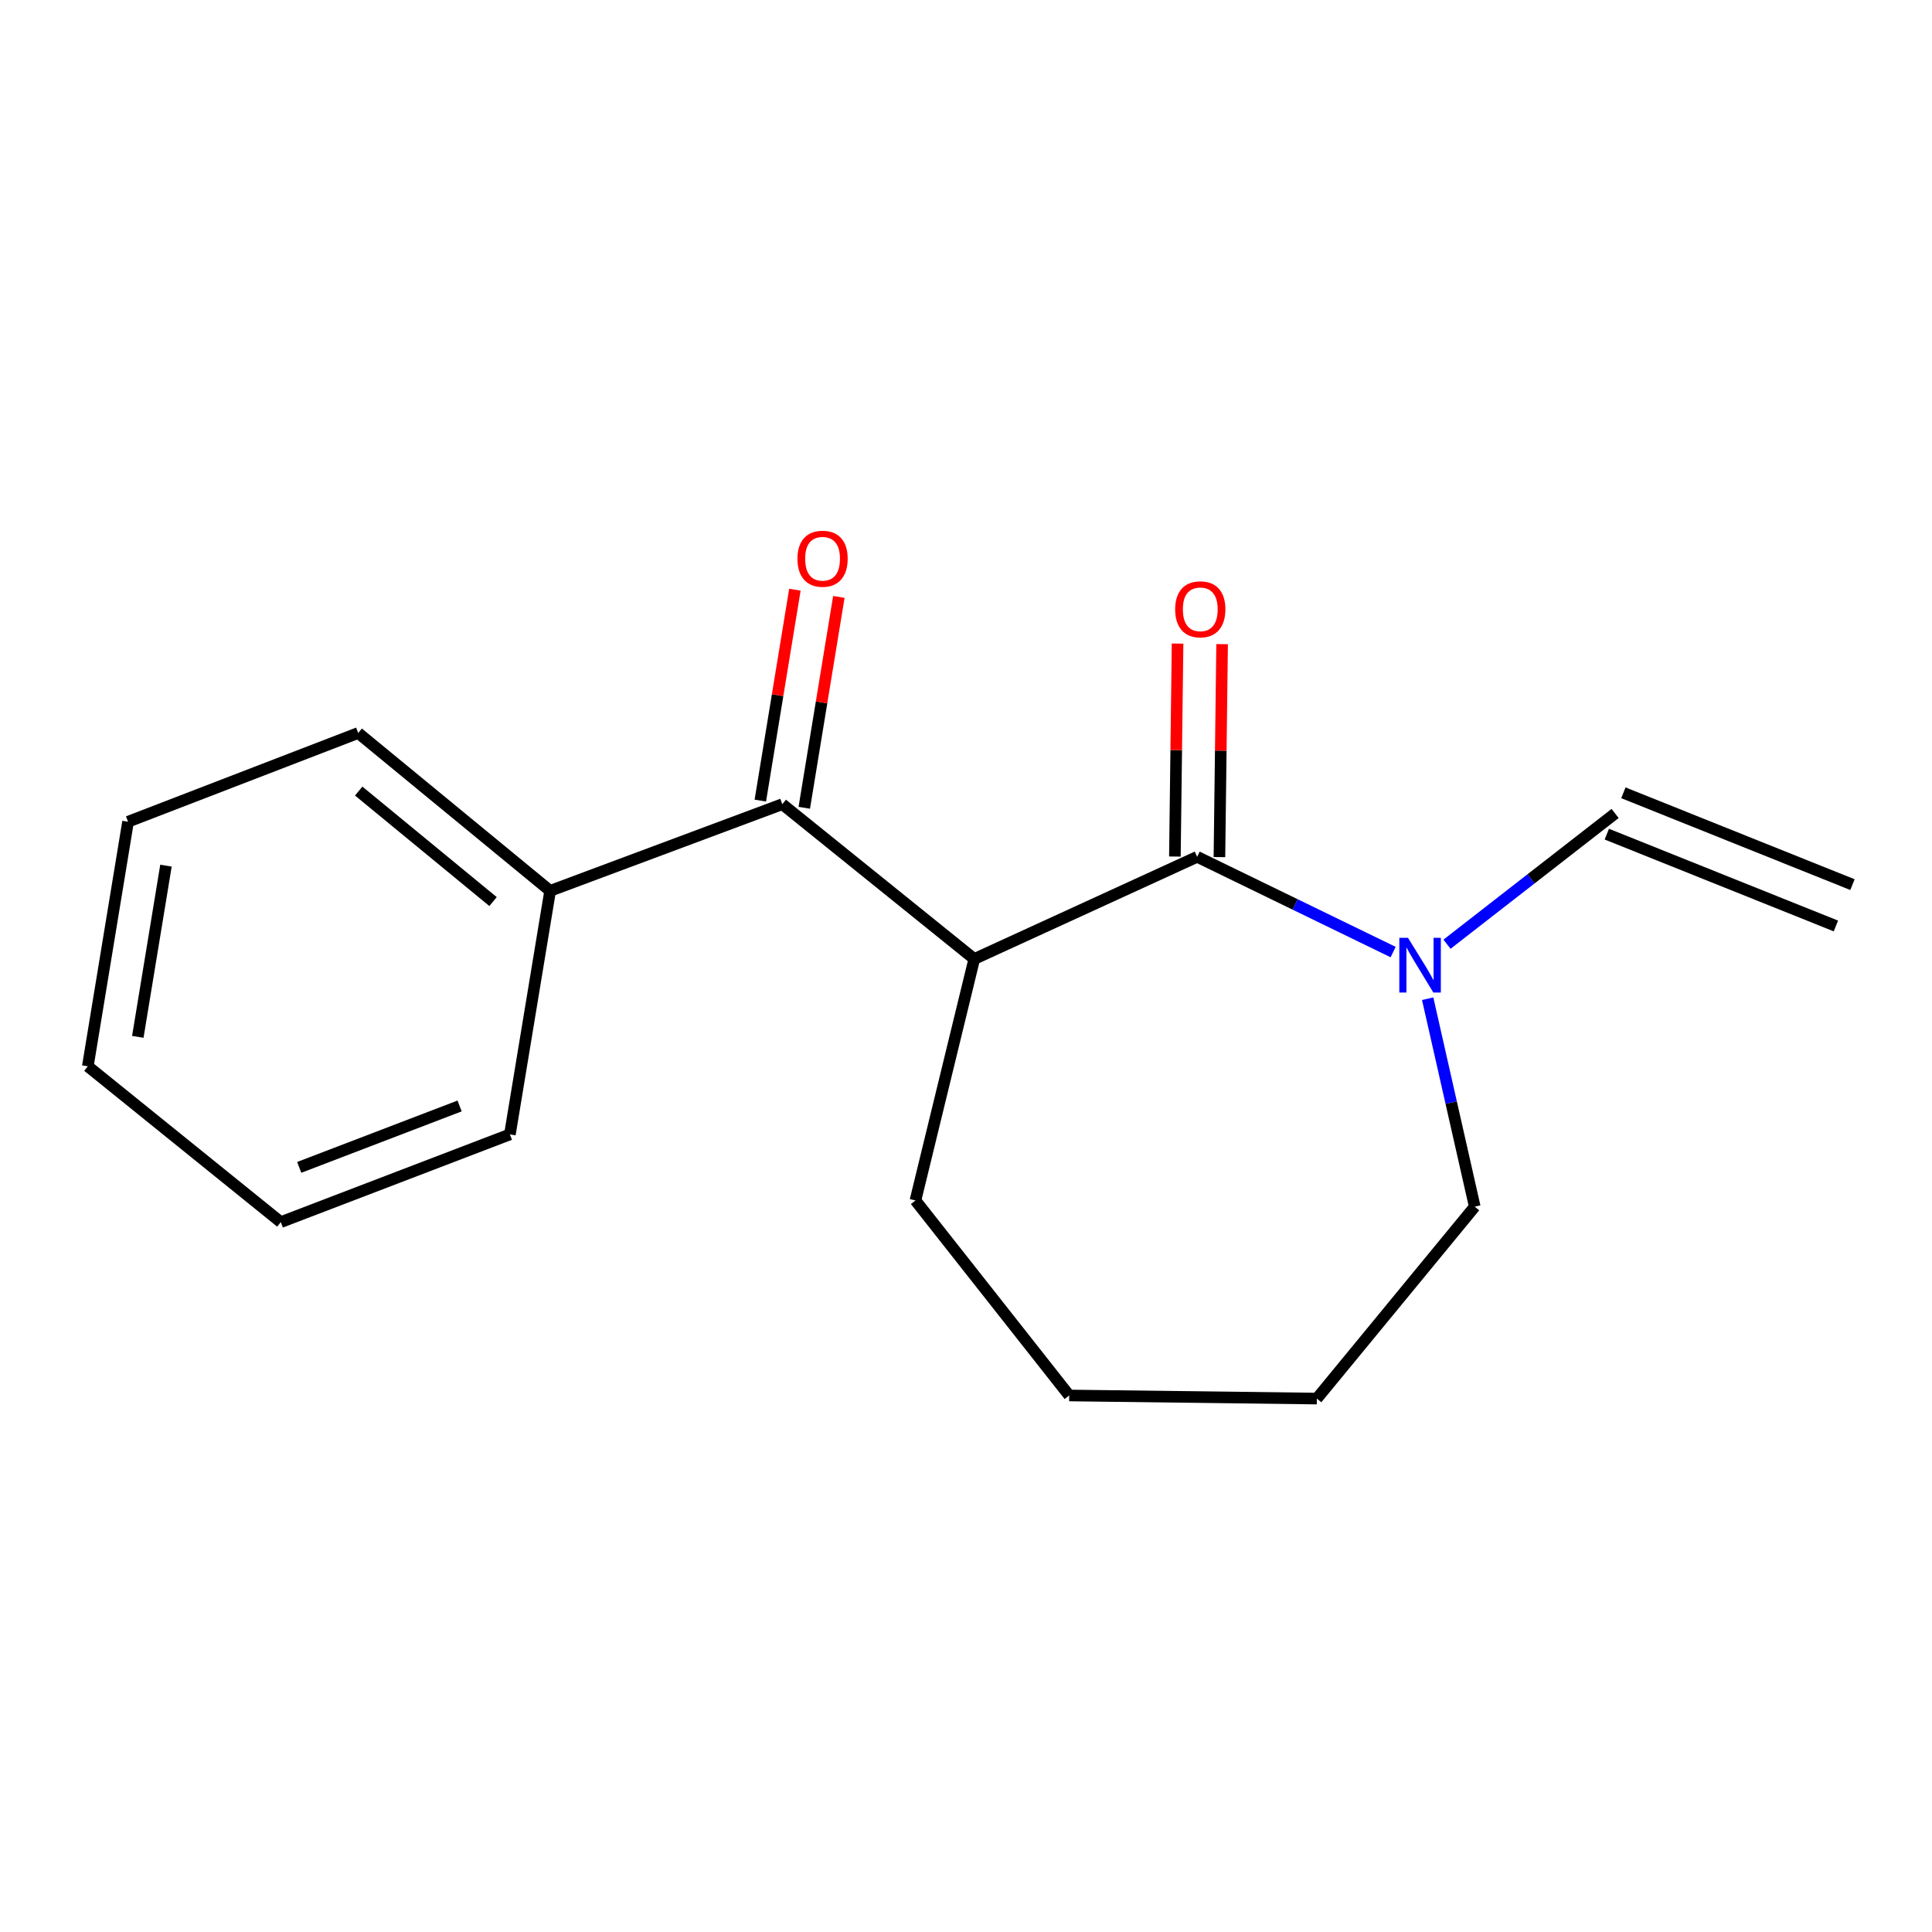 <?xml version='1.0' encoding='iso-8859-1'?>
<svg version='1.1' baseProfile='full'
              xmlns='http://www.w3.org/2000/svg'
                      xmlns:rdkit='http://www.rdkit.org/xml'
                      xmlns:xlink='http://www.w3.org/1999/xlink'
                  xml:space='preserve'
width='1000px' height='1000px' viewBox='0 0 1000 1000'>
<!-- END OF HEADER -->
<rect style='opacity:1.0;fill:#FFFFFF;stroke:none' width='1000' height='1000' x='0' y='0'> </rect>
<path class='bond-0' d='M 619.647,443.49 L 504.278,496.365' style='fill:none;fill-rule:evenodd;stroke:#000000;stroke-width:6px;stroke-linecap:butt;stroke-linejoin:miter;stroke-opacity:1' />
<path class='bond-2' d='M 619.647,443.49 L 670.364,468.139' style='fill:none;fill-rule:evenodd;stroke:#000000;stroke-width:6px;stroke-linecap:butt;stroke-linejoin:miter;stroke-opacity:1' />
<path class='bond-2' d='M 670.364,468.139 L 721.081,492.788' style='fill:none;fill-rule:evenodd;stroke:#0000FF;stroke-width:6px;stroke-linecap:butt;stroke-linejoin:miter;stroke-opacity:1' />
<path class='bond-3' d='M 631.174,443.635 L 631.868,388.522' style='fill:none;fill-rule:evenodd;stroke:#000000;stroke-width:6px;stroke-linecap:butt;stroke-linejoin:miter;stroke-opacity:1' />
<path class='bond-3' d='M 631.868,388.522 L 632.562,333.41' style='fill:none;fill-rule:evenodd;stroke:#FF0000;stroke-width:6px;stroke-linecap:butt;stroke-linejoin:miter;stroke-opacity:1' />
<path class='bond-3' d='M 608.12,443.345 L 608.814,388.232' style='fill:none;fill-rule:evenodd;stroke:#000000;stroke-width:6px;stroke-linecap:butt;stroke-linejoin:miter;stroke-opacity:1' />
<path class='bond-3' d='M 608.814,388.232 L 609.508,333.119' style='fill:none;fill-rule:evenodd;stroke:#FF0000;stroke-width:6px;stroke-linecap:butt;stroke-linejoin:miter;stroke-opacity:1' />
<path class='bond-1' d='M 504.278,496.365 L 404.92,416.246' style='fill:none;fill-rule:evenodd;stroke:#000000;stroke-width:6px;stroke-linecap:butt;stroke-linejoin:miter;stroke-opacity:1' />
<path class='bond-8' d='M 504.278,496.365 L 473.832,621.353' style='fill:none;fill-rule:evenodd;stroke:#000000;stroke-width:6px;stroke-linecap:butt;stroke-linejoin:miter;stroke-opacity:1' />
<path class='bond-5' d='M 416.296,418.11 L 425.243,363.537' style='fill:none;fill-rule:evenodd;stroke:#000000;stroke-width:6px;stroke-linecap:butt;stroke-linejoin:miter;stroke-opacity:1' />
<path class='bond-5' d='M 425.243,363.537 L 434.189,308.964' style='fill:none;fill-rule:evenodd;stroke:#FF0000;stroke-width:6px;stroke-linecap:butt;stroke-linejoin:miter;stroke-opacity:1' />
<path class='bond-5' d='M 393.544,414.381 L 402.49,359.807' style='fill:none;fill-rule:evenodd;stroke:#000000;stroke-width:6px;stroke-linecap:butt;stroke-linejoin:miter;stroke-opacity:1' />
<path class='bond-5' d='M 402.49,359.807 L 411.437,305.234' style='fill:none;fill-rule:evenodd;stroke:#FF0000;stroke-width:6px;stroke-linecap:butt;stroke-linejoin:miter;stroke-opacity:1' />
<path class='bond-6' d='M 404.92,416.246 L 284.748,461.102' style='fill:none;fill-rule:evenodd;stroke:#000000;stroke-width:6px;stroke-linecap:butt;stroke-linejoin:miter;stroke-opacity:1' />
<path class='bond-4' d='M 748.966,488.726 L 792.47,454.887' style='fill:none;fill-rule:evenodd;stroke:#0000FF;stroke-width:6px;stroke-linecap:butt;stroke-linejoin:miter;stroke-opacity:1' />
<path class='bond-4' d='M 792.47,454.887 L 835.975,421.049' style='fill:none;fill-rule:evenodd;stroke:#000000;stroke-width:6px;stroke-linecap:butt;stroke-linejoin:miter;stroke-opacity:1' />
<path class='bond-9' d='M 738.959,516.93 L 751.141,570.743' style='fill:none;fill-rule:evenodd;stroke:#0000FF;stroke-width:6px;stroke-linecap:butt;stroke-linejoin:miter;stroke-opacity:1' />
<path class='bond-9' d='M 751.141,570.743 L 763.323,624.555' style='fill:none;fill-rule:evenodd;stroke:#000000;stroke-width:6px;stroke-linecap:butt;stroke-linejoin:miter;stroke-opacity:1' />
<path class='bond-7' d='M 831.685,431.749 L 950.256,479.282' style='fill:none;fill-rule:evenodd;stroke:#000000;stroke-width:6px;stroke-linecap:butt;stroke-linejoin:miter;stroke-opacity:1' />
<path class='bond-7' d='M 840.264,410.349 L 958.835,457.882' style='fill:none;fill-rule:evenodd;stroke:#000000;stroke-width:6px;stroke-linecap:butt;stroke-linejoin:miter;stroke-opacity:1' />
<path class='bond-10' d='M 284.748,461.102 L 185.403,379.395' style='fill:none;fill-rule:evenodd;stroke:#000000;stroke-width:6px;stroke-linecap:butt;stroke-linejoin:miter;stroke-opacity:1' />
<path class='bond-10' d='M 255.201,466.653 L 185.66,409.458' style='fill:none;fill-rule:evenodd;stroke:#000000;stroke-width:6px;stroke-linecap:butt;stroke-linejoin:miter;stroke-opacity:1' />
<path class='bond-11' d='M 284.748,461.102 L 263.921,587.166' style='fill:none;fill-rule:evenodd;stroke:#000000;stroke-width:6px;stroke-linecap:butt;stroke-linejoin:miter;stroke-opacity:1' />
<path class='bond-12' d='M 473.832,621.353 L 553.413,722.299' style='fill:none;fill-rule:evenodd;stroke:#000000;stroke-width:6px;stroke-linecap:butt;stroke-linejoin:miter;stroke-opacity:1' />
<path class='bond-13' d='M 763.323,624.555 L 681.603,723.9' style='fill:none;fill-rule:evenodd;stroke:#000000;stroke-width:6px;stroke-linecap:butt;stroke-linejoin:miter;stroke-opacity:1' />
<path class='bond-15' d='M 185.403,379.395 L 66.282,425.327' style='fill:none;fill-rule:evenodd;stroke:#000000;stroke-width:6px;stroke-linecap:butt;stroke-linejoin:miter;stroke-opacity:1' />
<path class='bond-14' d='M 263.921,587.166 L 145.337,632.573' style='fill:none;fill-rule:evenodd;stroke:#000000;stroke-width:6px;stroke-linecap:butt;stroke-linejoin:miter;stroke-opacity:1' />
<path class='bond-14' d='M 237.889,572.446 L 154.88,604.231' style='fill:none;fill-rule:evenodd;stroke:#000000;stroke-width:6px;stroke-linecap:butt;stroke-linejoin:miter;stroke-opacity:1' />
<path class='bond-17' d='M 553.413,722.299 L 681.603,723.9' style='fill:none;fill-rule:evenodd;stroke:#000000;stroke-width:6px;stroke-linecap:butt;stroke-linejoin:miter;stroke-opacity:1' />
<path class='bond-16' d='M 145.337,632.573 L 45.455,551.916' style='fill:none;fill-rule:evenodd;stroke:#000000;stroke-width:6px;stroke-linecap:butt;stroke-linejoin:miter;stroke-opacity:1' />
<path class='bond-18' d='M 66.282,425.327 L 45.455,551.916' style='fill:none;fill-rule:evenodd;stroke:#000000;stroke-width:6px;stroke-linecap:butt;stroke-linejoin:miter;stroke-opacity:1' />
<path class='bond-18' d='M 85.907,448.058 L 71.329,536.671' style='fill:none;fill-rule:evenodd;stroke:#000000;stroke-width:6px;stroke-linecap:butt;stroke-linejoin:miter;stroke-opacity:1' />
<path  class='atom-3' d='M 728.768 485.407
L 738.048 500.407
Q 738.968 501.887, 740.448 504.567
Q 741.928 507.247, 742.008 507.407
L 742.008 485.407
L 745.768 485.407
L 745.768 513.727
L 741.888 513.727
L 731.928 497.327
Q 730.768 495.407, 729.528 493.207
Q 728.328 491.007, 727.968 490.327
L 727.968 513.727
L 724.288 513.727
L 724.288 485.407
L 728.768 485.407
' fill='#0000FF'/>
<path  class='atom-4' d='M 608.261 315.38
Q 608.261 308.58, 611.621 304.78
Q 614.981 300.98, 621.261 300.98
Q 627.541 300.98, 630.901 304.78
Q 634.261 308.58, 634.261 315.38
Q 634.261 322.26, 630.861 326.18
Q 627.461 330.06, 621.261 330.06
Q 615.021 330.06, 611.621 326.18
Q 608.261 322.3, 608.261 315.38
M 621.261 326.86
Q 625.581 326.86, 627.901 323.98
Q 630.261 321.06, 630.261 315.38
Q 630.261 309.82, 627.901 307.02
Q 625.581 304.18, 621.261 304.18
Q 616.941 304.18, 614.581 306.98
Q 612.261 309.78, 612.261 315.38
Q 612.261 321.1, 614.581 323.98
Q 616.941 326.86, 621.261 326.86
' fill='#FF0000'/>
<path  class='atom-6' d='M 412.76 289.198
Q 412.76 282.398, 416.12 278.598
Q 419.48 274.798, 425.76 274.798
Q 432.04 274.798, 435.4 278.598
Q 438.76 282.398, 438.76 289.198
Q 438.76 296.078, 435.36 299.998
Q 431.96 303.878, 425.76 303.878
Q 419.52 303.878, 416.12 299.998
Q 412.76 296.118, 412.76 289.198
M 425.76 300.678
Q 430.08 300.678, 432.4 297.798
Q 434.76 294.878, 434.76 289.198
Q 434.76 283.638, 432.4 280.838
Q 430.08 277.998, 425.76 277.998
Q 421.44 277.998, 419.08 280.798
Q 416.76 283.598, 416.76 289.198
Q 416.76 294.918, 419.08 297.798
Q 421.44 300.678, 425.76 300.678
' fill='#FF0000'/>
</svg>
